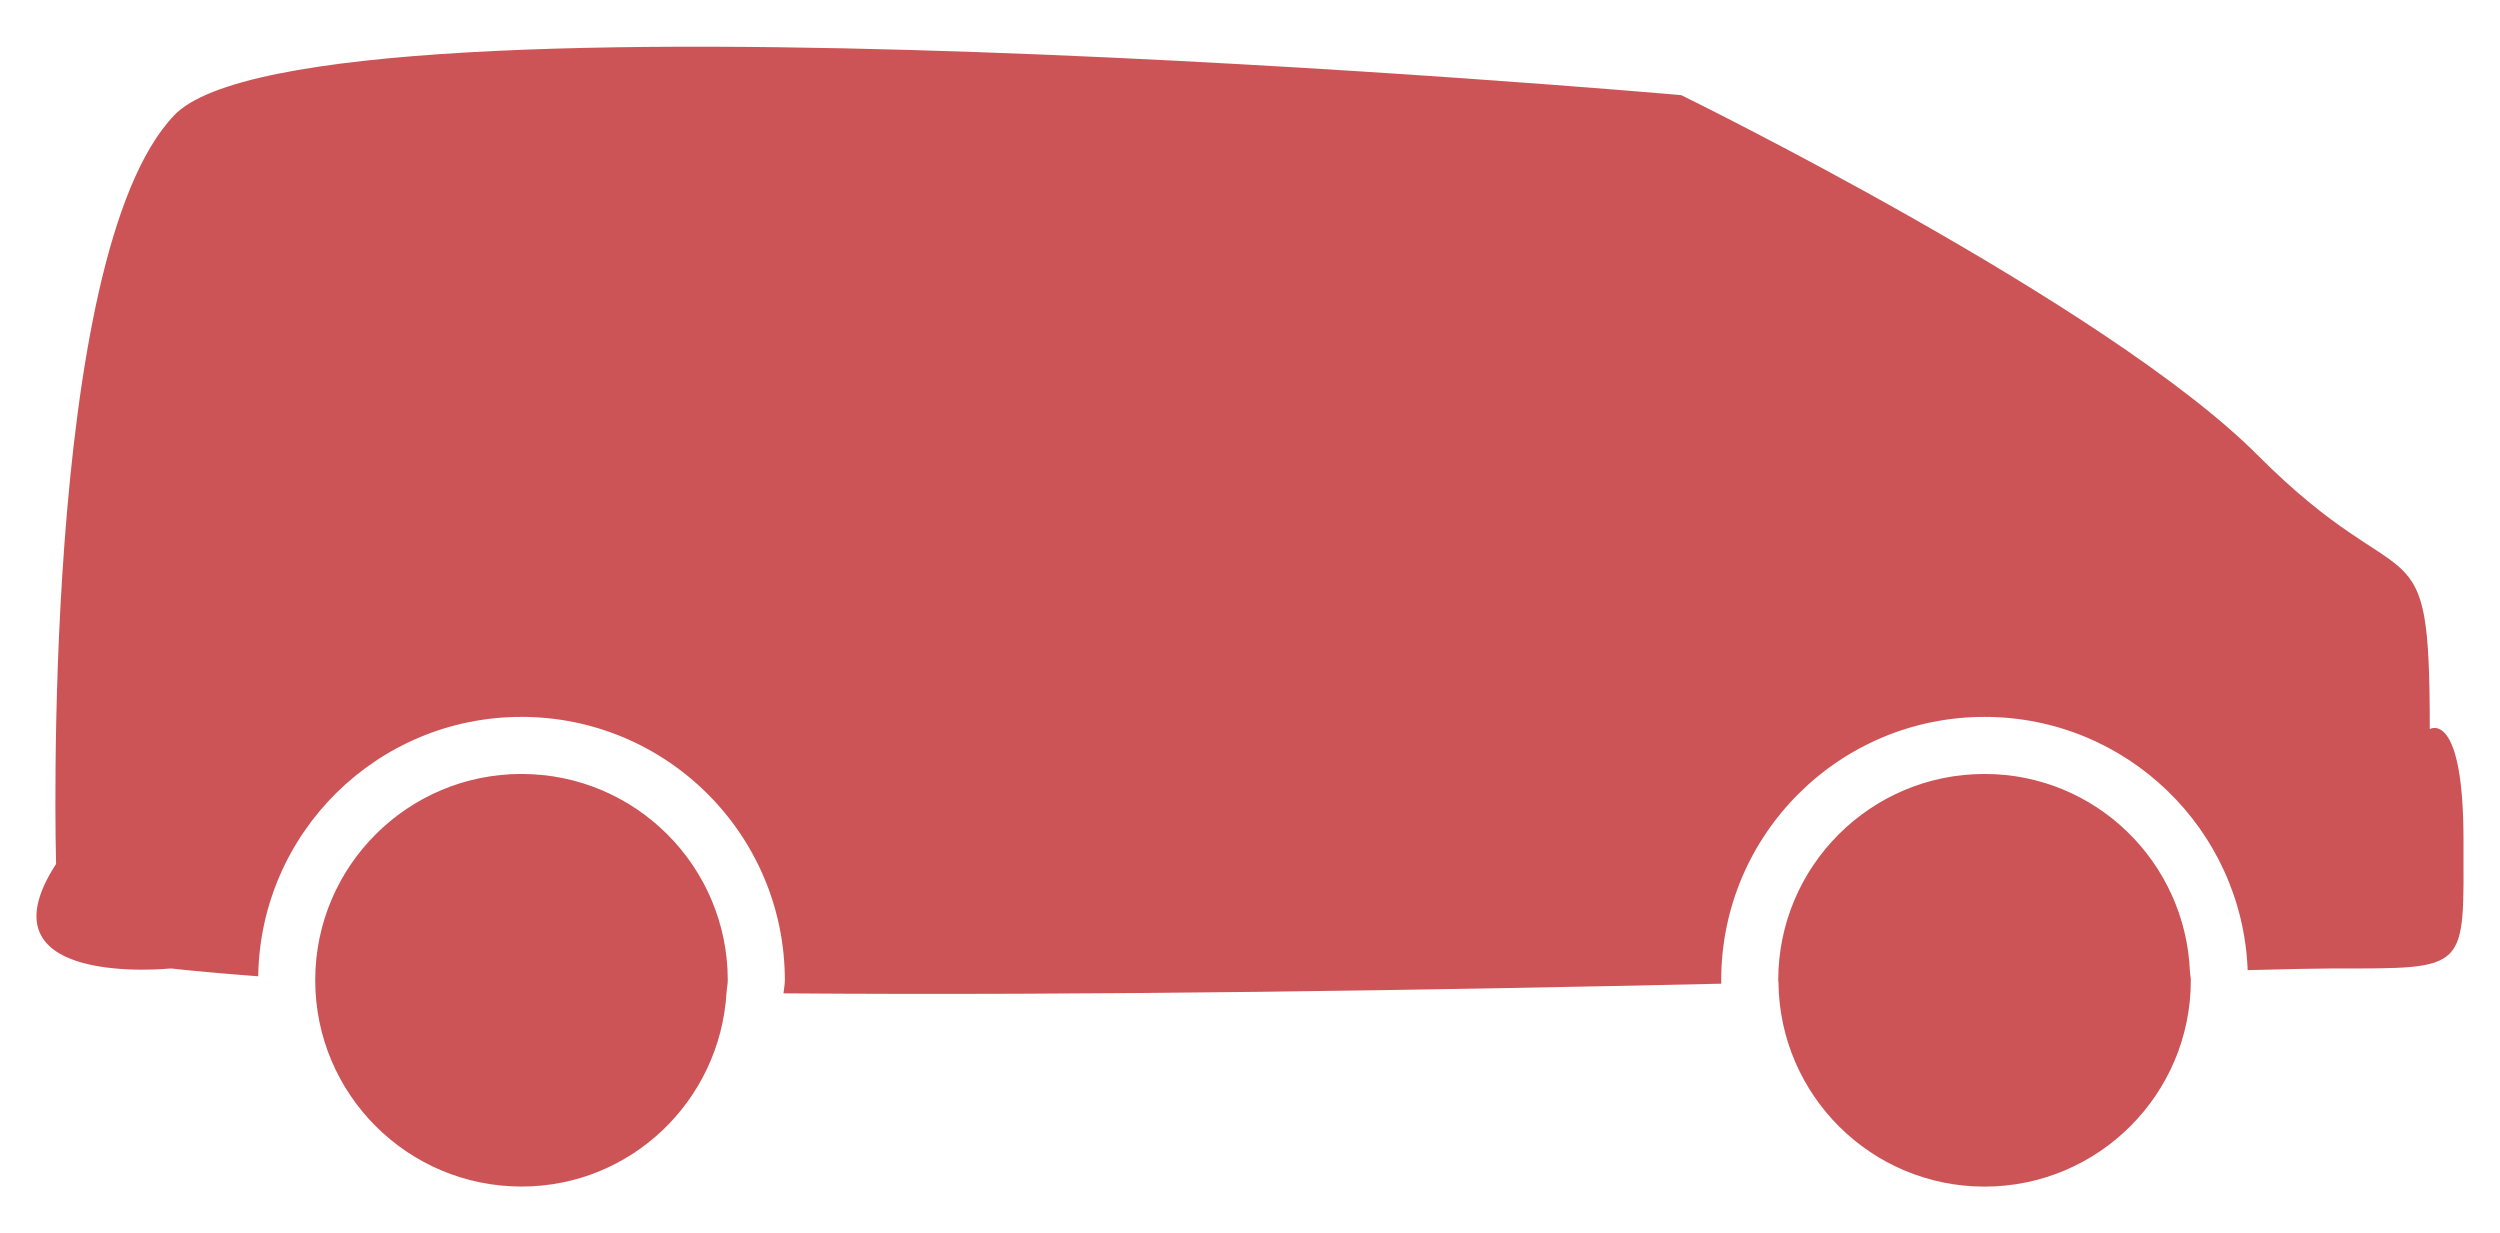 <?xml version="1.0" encoding="UTF-8"?>
<!DOCTYPE svg PUBLIC "-//W3C//DTD SVG 1.1//EN" "http://www.w3.org/Graphics/SVG/1.1/DTD/svg11.dtd">
<!-- Creator: CorelDRAW -->
<svg xmlns="http://www.w3.org/2000/svg" xml:space="preserve" width="150px" height="74px" version="1.1" style="shape-rendering:geometricPrecision; text-rendering:geometricPrecision; image-rendering:optimizeQuality; fill-rule:evenodd; clip-rule:evenodd"
viewBox="0 0 27718800 13674600"
 xmlns:xlink="http://www.w3.org/1999/xlink"
 xmlns:xodm="http://www.corel.com/coreldraw/odm/2003">
 <defs>
  <style type="text/css">
   <![CDATA[
    .fil1 {fill:none}
    .fil0 {fill:#CD5456}
   ]]>
  </style>
 </defs>
 <g id="Ebene_x0020_1">
  <g id="_2111673933376">
   <path class="fil0" d="M5782000 8581300c-1262400,0 -2285900,1022900 -2286900,2284800 0,1000 0,1300 0,2300 0,1263300 1024200,2287500 2287200,2287500 1215600,0 2199900,-951200 2273000,-2148600 2700,-47200 13900,-91400 13900,-138900 0,-1262900 -1024100,-2287100 -2287200,-2287100zm-3889000 2156500c295800,31900 621400,60500 970000,86800 22900,-1592300 1321000,-2876100 2919000,-2876100 1612300,0 2920000,1307800 2920000,2919900 0,49900 -10000,96700 -15300,145300 3392800,26200 7211700,-35600 10397800,-107000l-600 -38300c0,-1300 0,-1700 0,-3000 1300,-1611100 1307900,-2916900 2919600,-2916900 1574800,0 2858500,1247600 2917600,2807900 452300,-11600 776300,-18600 934800,-18600 1532900,0 1458200,37600 1458200,-1420700 0,-1458000 -373900,-1233700 -373900,-1233700 0,-2392500 -224300,-1345900 -1906400,-3034900 -1683200,-1688900 -6393300,-3993700 -6393300,-3993700 0,0 -15215200,-1346000 -16710300,224300 -1495000,1570000 -1308600,8299800 -1308600,8299800 -897200,1383200 1271400,1158900 1271400,1158900zm20110800 -2156500c-1263400,0 -2287600,1024200 -2287600,2287400 0,8400 2400,15300 2400,23700 12900,1252200 1029400,2264200 2284600,2264200 1263400,0 2287500,-1023900 2287500,-2287500 0,-32900 -8300,-63500 -9600,-95700 -50900,-1218000 -1046800,-2192100 -2277300,-2192100z"/>
   <rect class="fil1" width="27718800" height="13674600"/>
  </g>
 </g>
</svg>
